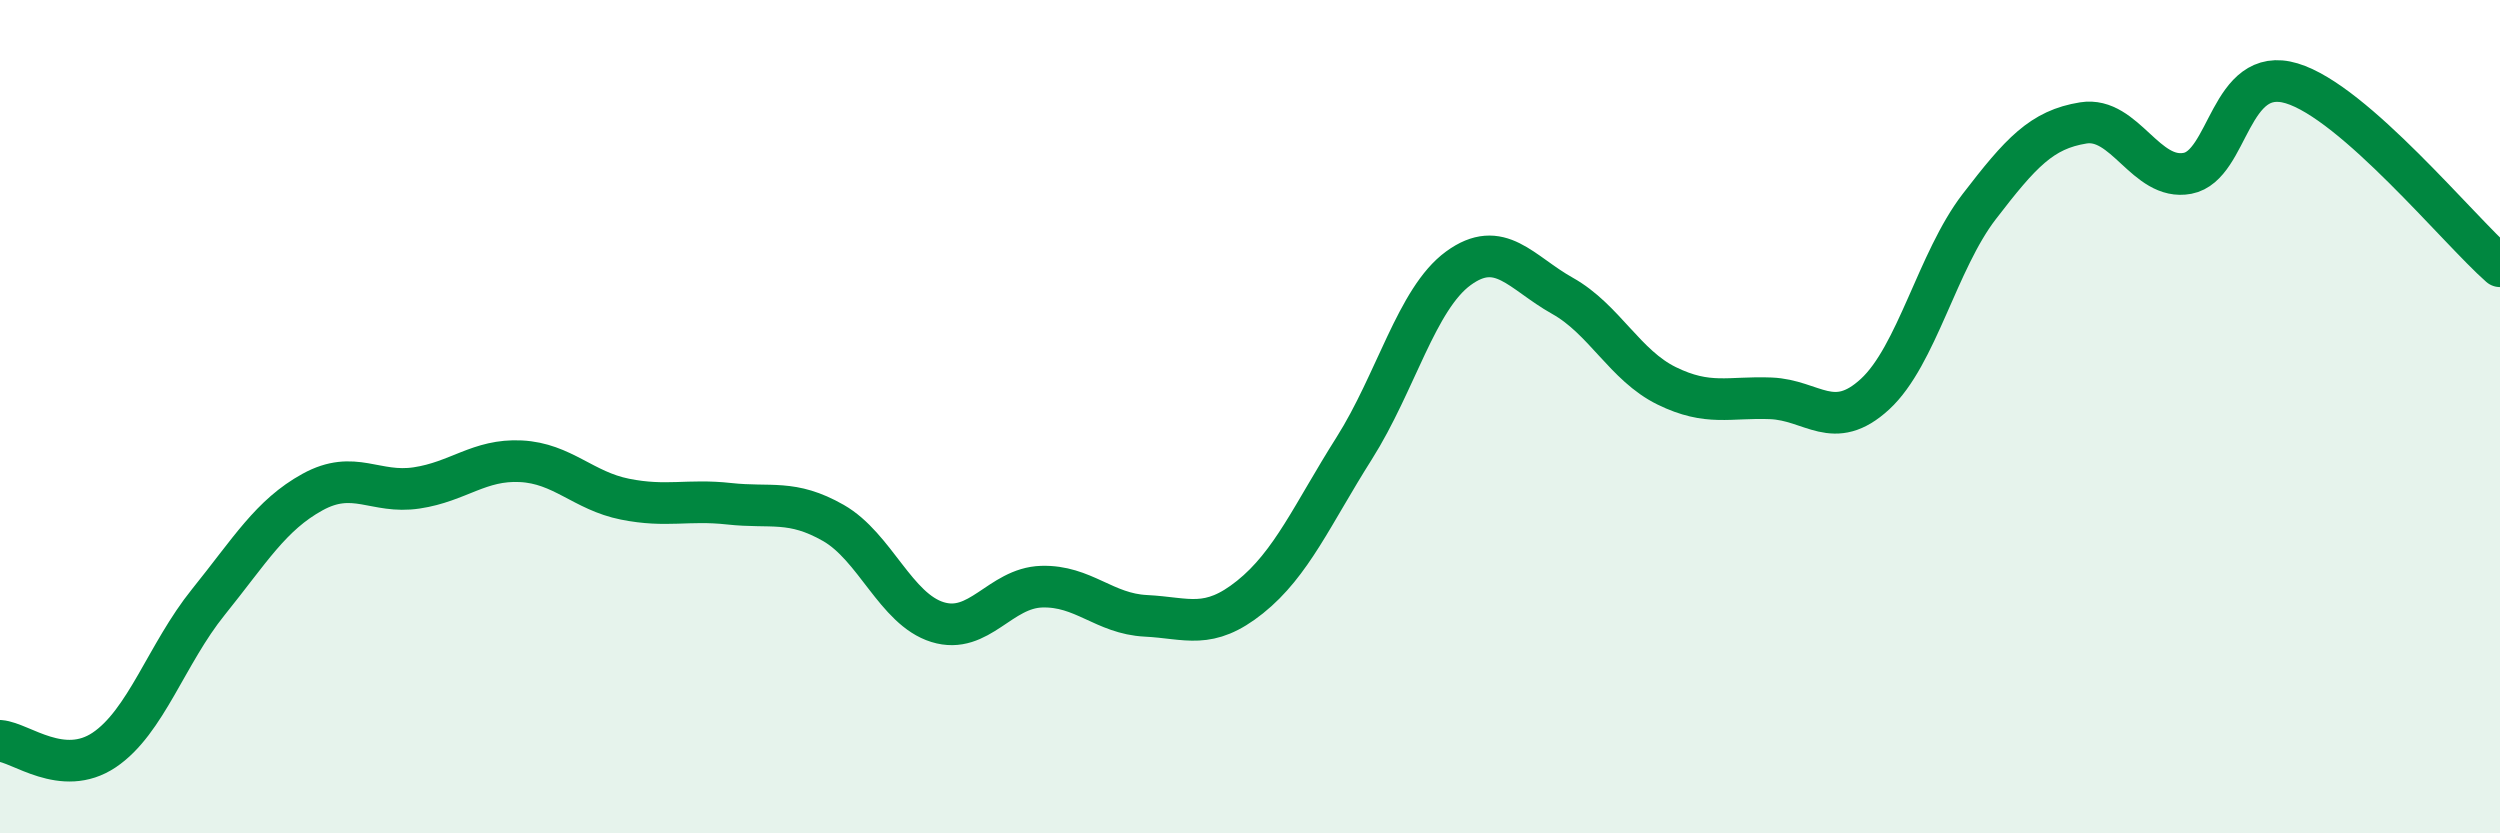 
    <svg width="60" height="20" viewBox="0 0 60 20" xmlns="http://www.w3.org/2000/svg">
      <path
        d="M 0,17.78 C 0.5,17.82 1.5,18.67 2.5,18 C 3.5,17.33 4,15.69 5,14.45 C 6,13.21 6.5,12.36 7.5,11.81 C 8.5,11.26 9,11.86 10,11.71 C 11,11.56 11.5,11.02 12.5,11.07 C 13.5,11.12 14,11.78 15,11.98 C 16,12.18 16.5,11.98 17.5,12.09 C 18.5,12.2 19,11.98 20,12.55 C 21,13.12 21.5,14.62 22.5,14.93 C 23.5,15.24 24,14.11 25,14.08 C 26,14.05 26.5,14.73 27.5,14.78 C 28.5,14.83 29,15.13 30,14.33 C 31,13.53 31.5,12.34 32.5,10.76 C 33.5,9.18 34,7.17 35,6.44 C 36,5.71 36.5,6.54 37.5,7.1 C 38.5,7.66 39,8.77 40,9.26 C 41,9.75 41.5,9.52 42.5,9.56 C 43.5,9.6 44,10.38 45,9.46 C 46,8.54 46.5,6.26 47.5,4.96 C 48.5,3.66 49,3.11 50,2.95 C 51,2.79 51.5,4.35 52.5,4.16 C 53.5,3.97 53.5,1.55 55,2 C 56.5,2.45 59,5.51 60,6.39L60 20L0 20Z"
        fill="#008740"
        opacity="0.1"
        stroke-linecap="round"
        stroke-linejoin="round"
      />
      <path
        d="M 0,17.78 C 0.5,17.82 1.5,18.67 2.5,18 C 3.5,17.33 4,15.69 5,14.45 C 6,13.21 6.5,12.36 7.5,11.81 C 8.5,11.26 9,11.86 10,11.71 C 11,11.56 11.5,11.02 12.5,11.07 C 13.5,11.12 14,11.78 15,11.98 C 16,12.18 16.5,11.98 17.5,12.09 C 18.5,12.2 19,11.98 20,12.55 C 21,13.12 21.5,14.62 22.5,14.93 C 23.5,15.24 24,14.11 25,14.08 C 26,14.05 26.5,14.73 27.5,14.78 C 28.5,14.83 29,15.13 30,14.33 C 31,13.53 31.5,12.34 32.5,10.76 C 33.5,9.18 34,7.17 35,6.44 C 36,5.71 36.5,6.54 37.5,7.1 C 38.5,7.66 39,8.77 40,9.26 C 41,9.75 41.5,9.52 42.5,9.56 C 43.5,9.6 44,10.38 45,9.46 C 46,8.54 46.5,6.26 47.5,4.96 C 48.5,3.66 49,3.11 50,2.95 C 51,2.79 51.5,4.35 52.5,4.16 C 53.5,3.97 53.5,1.55 55,2 C 56.5,2.45 59,5.51 60,6.39"
        stroke="#008740"
        stroke-width="1"
        fill="none"
        stroke-linecap="round"
        stroke-linejoin="round"
      />
    </svg>
  